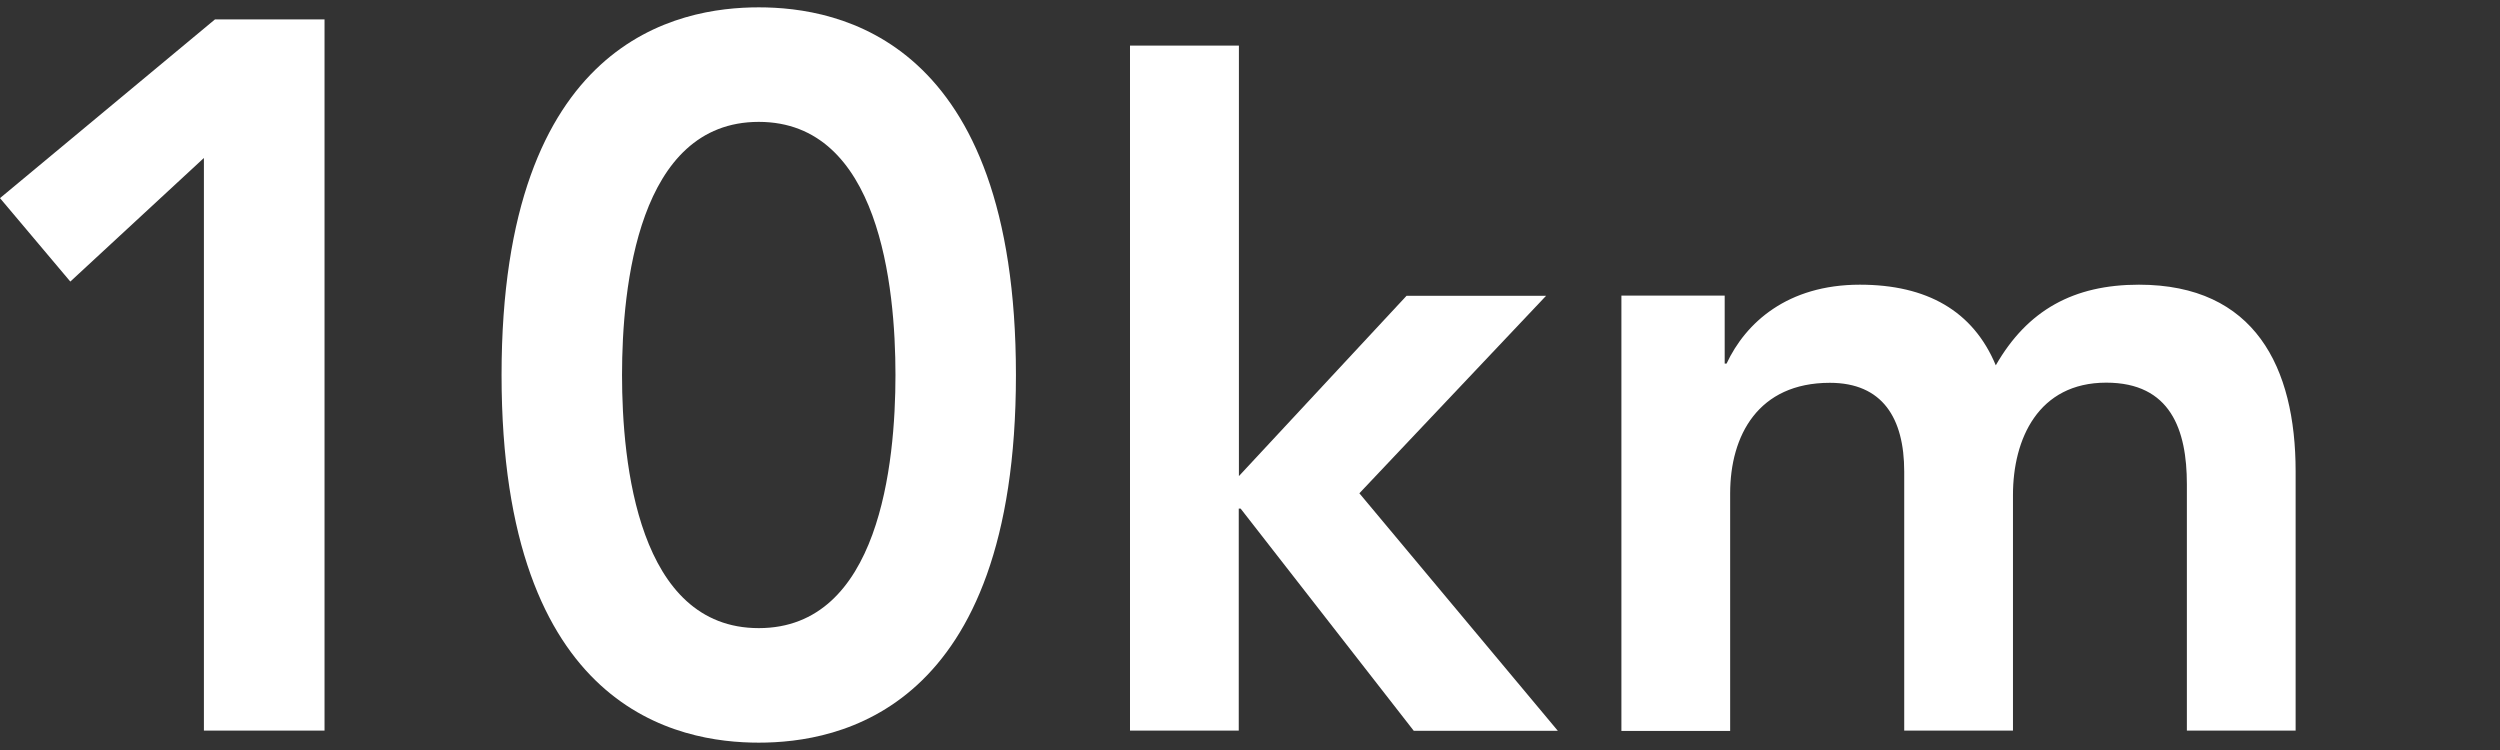 <?xml version="1.0" encoding="utf-8"?>
<!-- Generator: Adobe Illustrator 26.3.1, SVG Export Plug-In . SVG Version: 6.00 Build 0)  -->
<svg version="1.1" id="レイヤー_1" xmlns="http://www.w3.org/2000/svg" xmlns:xlink="http://www.w3.org/1999/xlink" x="0px"
	 y="0px" viewBox="0 0 160 48" style="enable-background:new 0 0 160 48;" xml:space="preserve">
<rect x="0" y="0" width="160" height="48" fill="#333333" stroke="none"/>
<style type="text/css">
	.st0{fill:#FFFFFF;}
</style>
<g>
	<path class="st0" d="M13.05,10.11L4.5,18.02L0,12.68L13.76,1.24h7.01v45.52h-7.72C13.05,46.76,13.05,10.11,13.05,10.11z"/>
	<path class="st0" d="M48.56,0.47c5.08,0,16.46,1.99,16.46,23.53S53.64,47.53,48.56,47.53S32.1,45.54,32.1,24S43.48,0.47,48.56,0.47
		z M48.56,40.2c7.72,0,8.75-10.54,8.75-16.2S56.28,7.8,48.56,7.8S39.81,18.34,39.81,24S40.84,40.2,48.56,40.2z"/>
	<path class="st0" d="M72.33,2.92h6.96v27.55l10.73-11.54h8.93L87,31.57l12.7,15.2h-9.22L79.4,32.55h-0.12v14.21h-6.96V2.92H72.33z"
		/>
	<path class="st0" d="M103.77,18.92h6.61v4.35h0.12c1.22-2.61,3.89-5.05,8.53-5.05c4.29,0,7.25,1.68,8.7,5.16
		c2.03-3.54,4.99-5.16,9.16-5.16c7.42,0,10.03,5.28,10.03,11.95v16.59h-6.96V30.99c0-3.48-1.04-6.5-5.16-6.5
		c-4.35,0-5.97,3.6-5.97,7.19v15.08h-6.96V30.18c0-3.42-1.39-5.68-4.76-5.68c-4.58,0-6.38,3.36-6.38,7.08v15.2h-6.96
		C103.77,46.78,103.77,18.92,103.77,18.92z"/>
</g>
</svg>
